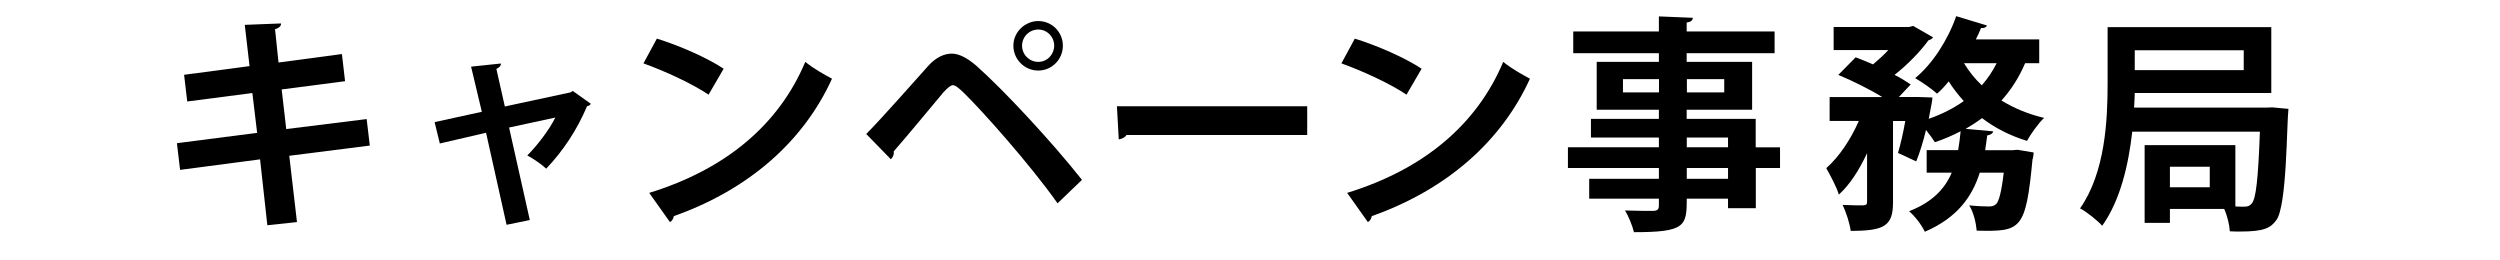 <?xml version="1.0" encoding="UTF-8"?><svg id="_レイヤー_2" xmlns="http://www.w3.org/2000/svg" viewBox="0 0 230.32 23.95"><defs><style>.cls-1{fill:#fff;}</style></defs><g id="_デザイン"><rect class="cls-1" width="230.32" height="23.95"/><path d="M26.65,14.35l.71,6.11-2.73.29-.67-6.07-7.37.97-.29-2.46,7.39-.95-.44-3.67-6,.78-.29-2.46,6.03-.8-.44-3.8,3.34-.13c.02.21-.15.42-.55.53l.32,3.07,5.84-.78.29,2.5-5.84.76.42,3.65,7.41-.92.29,2.44-7.41.94Z"/><path d="M54.42,9.58c-.08.13-.19.17-.34.21-.9,2.14-2.18,4.09-3.76,5.75-.42-.4-1.15-.9-1.74-1.22.94-.94,2.04-2.39,2.58-3.49l-4.26.92,1.91,8.52-2.14.44-1.89-8.48-4.26.99-.48-1.97,4.35-.95-.99-4.16,2.75-.29c0,.23-.17.38-.42.5l.78,3.46,6.05-1.3.21-.13,1.66,1.18Z"/><path d="M60.52,3.56c2.1.65,4.62,1.76,6.15,2.77l-1.39,2.39c-1.51-1.01-3.99-2.16-6-2.88l1.24-2.29ZM59.81,17.77c7.08-2.18,11.95-6.3,14.38-12.07.78.63,1.68,1.13,2.46,1.55-2.6,5.73-7.62,10.2-14.57,12.66-.04.23-.17.46-.36.55l-1.91-2.69Z"/><path d="M79.8,12.35c1.53-1.55,4.41-4.83,5.77-6.34.69-.74,1.43-1.07,2.12-1.07s1.47.44,2.25,1.11c2.5,2.21,6.95,6.99,9.74,10.52l-2.25,2.16c-2.52-3.57-6.99-8.59-8.71-10.25-.44-.4-.69-.63-.94-.63-.23.02-.48.25-.86.65-.71.84-3.25,3.93-4.58,5.44.04.23-.04.53-.27.73l-2.27-2.33ZM95.65,1.94c1.26,0,2.27,1.01,2.27,2.27s-1.01,2.29-2.27,2.29-2.29-1.03-2.29-2.29,1.07-2.27,2.29-2.27ZM97.12,4.21c0-.82-.65-1.49-1.47-1.49s-1.49.67-1.49,1.49.67,1.49,1.49,1.49c.86,0,1.47-.71,1.47-1.49Z"/><path d="M102.9,9.79h17.53v2.65h-16.65c-.12.21-.42.36-.71.4l-.17-3.04Z"/><path d="M124.82,3.56c2.1.65,4.62,1.76,6.15,2.77l-1.39,2.39c-1.51-1.01-3.99-2.16-6-2.88l1.24-2.29ZM124.11,17.77c7.08-2.18,11.95-6.3,14.38-12.07.78.63,1.68,1.13,2.46,1.55-2.6,5.73-7.62,10.2-14.57,12.66-.04.23-.17.46-.36.55l-1.91-2.69Z"/><path d="M163.99,13.57v1.91h-2.23v3.7h-2.56v-.88h-3.8c0,2.54-.15,3.09-4.87,3.09-.13-.59-.5-1.47-.82-2,1.01.04,2.27.04,2.6.04.4-.02.52-.15.52-.5v-.63h-6.42v-1.83h6.42v-.99h-8.38v-1.91h8.38v-.9h-6.26v-1.72h6.26v-.84h-5.73v-4.41h5.73v-.8h-7.89v-2h7.89v-1.39l3.13.13c-.02.23-.17.38-.57.44v.82h8.1v2h-8.1v.8h6.03v4.41h-6.03v.84h6.36v2.62h2.23ZM149.52,8.51h3.32v-1.22h-3.32v1.22ZM158.85,7.29h-3.44v1.22h3.44v-1.22ZM155.4,12.67v.9h3.8v-.9h-3.8ZM159.2,16.47v-.99h-3.8v.99h3.8Z"/><path d="M187.87,5.82h-1.3c-.55,1.3-1.28,2.44-2.18,3.44,1.16.71,2.48,1.26,3.93,1.6-.53.5-1.22,1.47-1.58,2.12-1.55-.48-2.94-1.18-4.14-2.1-.48.36-.99.69-1.51.99l2.54.23c-.04.19-.21.31-.55.38l-.19,1.36h2.48l.52-.04,1.47.25c-.02.19-.04.46-.11.65-.63,6.57-1.07,6.63-5.14,6.55-.06-.71-.29-1.7-.69-2.33.78.08,1.47.1,1.8.1.29,0,.48-.04.69-.23.25-.27.48-1.09.69-2.88h-2.21c-.69,2.18-2.04,4.14-5.06,5.44-.27-.59-.9-1.43-1.45-1.89,2.16-.84,3.3-2.08,3.93-3.55h-2.31v-2.08h2.9c.1-.57.17-1.13.23-1.74-.76.4-1.53.73-2.37,1.01-.19-.29-.5-.73-.82-1.13-.25,1.05-.57,2.08-.9,2.9l-1.68-.78c.23-.78.48-1.85.67-2.94h-1.13v7.5c0,2.18-.82,2.62-3.9,2.62-.08-.67-.42-1.72-.74-2.39.8.04,1.66.04,1.91.04.25-.02.34-.08.34-.32v-4.49c-.71,1.53-1.6,2.92-2.6,3.82-.21-.71-.78-1.76-1.16-2.44,1.18-1.03,2.27-2.67,3-4.35h-2.69v-2.2h4.85c-1.15-.71-2.77-1.51-4.05-2.04l1.6-1.62c.48.19,1.03.4,1.6.65.48-.4.99-.86,1.41-1.32h-5.04v-2.12h6.93l.4-.1,1.83,1.05c-.08.13-.25.23-.42.27-.74,1.01-1.89,2.22-3.13,3.19.59.29,1.09.61,1.49.88l-1.09,1.16h1.81l1.28.04c0,.23-.06.53-.34,1.97,1.2-.42,2.29-.97,3.23-1.64-.5-.55-.97-1.15-1.39-1.81-.34.42-.69.8-1.07,1.13-.48-.44-1.43-1.09-2.02-1.43,1.57-1.28,3.02-3.51,3.78-5.71l2.83.86c-.06.17-.27.27-.54.23-.15.36-.29.69-.48,1.05h5.84v2.16ZM180.94,5.82c.44.73.99,1.43,1.64,2.04.53-.61.99-1.28,1.37-2.04h-3Z"/><path d="M209.42,9.9l1.41.13c-.17,1.47-.13,8.99-1.13,10.27-.53.71-1.13,1.03-3.3,1.03-.31,0-.63,0-.97-.02-.04-.61-.23-1.43-.52-2.06h-5v1.28h-2.33v-7.16h8.36v5.65c.34.02.63.02.82.02.34,0,.52-.08.71-.32.36-.44.57-2.16.73-6.59h-11.76c-.34,3.02-1.09,6.32-2.77,8.67-.42-.48-1.47-1.32-2.04-1.6,2.33-3.32,2.54-8.15,2.54-11.53V2.5h15.08v6.07h-12.58c-.02.42-.02.88-.06,1.34h12.24l.57-.02ZM206.71,4.63h-10.04v1.83h10.04v-1.83ZM203.58,17.25v-1.89h-3.67v1.89h3.67Z"/></g></svg>